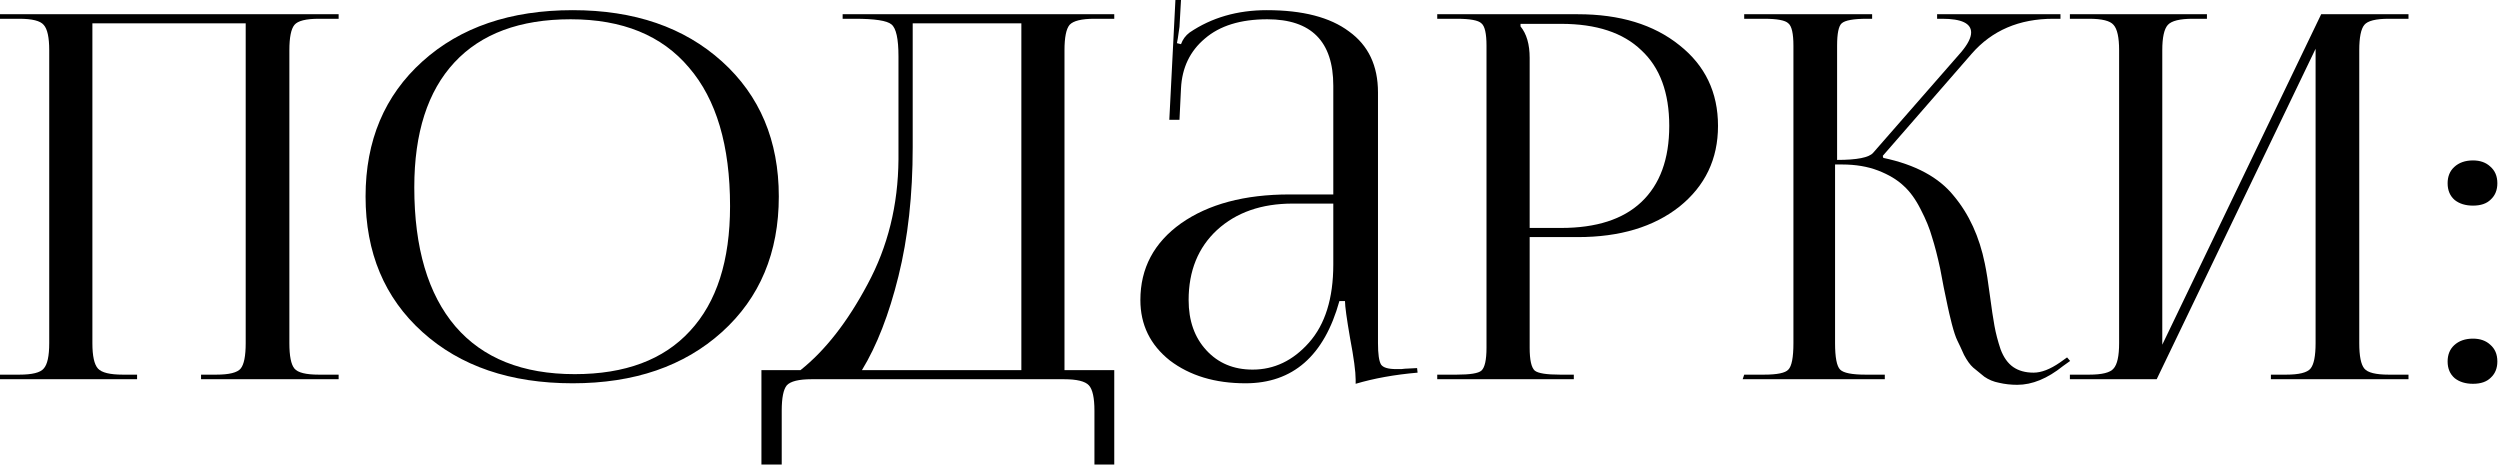 <?xml version="1.0" encoding="UTF-8"?> <svg xmlns="http://www.w3.org/2000/svg" viewBox="0 0 73.789 13.725" fill="none"><path d="M0 11.193V11.058H0.569C0.949 11.058 1.189 10.999 1.289 10.879C1.399 10.759 1.453 10.509 1.453 10.129V1.483C1.453 1.104 1.399 0.854 1.289 0.734C1.189 0.614 0.949 0.554 0.569 0.554H0V0.42H9.995V0.554H9.41C9.031 0.554 8.791 0.614 8.691 0.734C8.591 0.854 8.541 1.104 8.541 1.483V10.129C8.541 10.509 8.591 10.759 8.691 10.879C8.791 10.999 9.031 11.058 9.41 11.058H9.995V11.193H5.934V11.058H6.383C6.763 11.058 7.003 10.999 7.103 10.879C7.202 10.759 7.252 10.509 7.252 10.129V0.689H2.727V10.129C2.727 10.509 2.782 10.759 2.892 10.879C3.002 10.999 3.247 11.058 3.626 11.058H4.046V11.193H0Z" fill="black"></path><path d="M16.903 11.313C15.065 11.313 13.587 10.809 12.468 9.8C11.349 8.791 10.79 7.457 10.79 5.799C10.79 4.151 11.349 2.822 12.468 1.813C13.587 0.804 15.065 0.3 16.903 0.3C18.721 0.3 20.19 0.804 21.309 1.813C22.427 2.822 22.987 4.151 22.987 5.799C22.987 7.457 22.427 8.791 21.309 9.8C20.19 10.809 18.721 11.313 16.903 11.313ZM16.963 11.043C18.452 11.043 19.585 10.619 20.365 9.77C21.154 8.921 21.548 7.692 21.548 6.084C21.548 4.296 21.144 2.932 20.335 1.993C19.535 1.044 18.372 0.569 16.843 0.569C15.345 0.569 14.201 0.994 13.412 1.843C12.623 2.692 12.228 3.921 12.228 5.529C12.228 7.317 12.633 8.686 13.442 9.635C14.251 10.574 15.425 11.043 16.963 11.043Z" fill="black"></path><path d="M22.474 10.924H23.628C24.357 10.344 25.016 9.5 25.606 8.391C26.205 7.282 26.509 6.054 26.519 4.705V1.663C26.519 1.144 26.45 0.829 26.31 0.719C26.18 0.609 25.82 0.554 25.231 0.554H24.871V0.42H32.888V0.554H32.303C31.924 0.554 31.679 0.614 31.569 0.734C31.469 0.854 31.419 1.104 31.419 1.483V10.924H32.888V13.711H32.303V12.122C32.303 11.743 32.249 11.493 32.139 11.373C32.029 11.253 31.784 11.193 31.404 11.193H23.957C23.578 11.193 23.333 11.253 23.223 11.373C23.123 11.493 23.073 11.743 23.073 12.122V13.711H22.474V10.924ZM25.441 10.924H30.146V0.689H26.939V4.345C26.939 5.754 26.799 7.023 26.519 8.151C26.24 9.28 25.88 10.204 25.441 10.924Z" fill="black"></path><path d="M39.353 5.739V2.532C39.353 1.224 38.704 0.569 37.405 0.569C36.616 0.569 36.002 0.759 35.562 1.139C35.123 1.508 34.888 1.998 34.858 2.607L34.813 3.536H34.513L34.693 0H34.858L34.813 0.794C34.773 1.084 34.748 1.244 34.738 1.274L34.858 1.304C34.908 1.164 34.993 1.049 35.113 0.959C35.762 0.519 36.521 0.3 37.39 0.3C38.449 0.3 39.258 0.509 39.818 0.929C40.387 1.339 40.672 1.938 40.672 2.727V10.129C40.672 10.449 40.702 10.659 40.762 10.759C40.822 10.849 40.972 10.894 41.211 10.894C41.241 10.894 41.291 10.894 41.361 10.894C41.441 10.884 41.501 10.879 41.541 10.879L41.826 10.864L41.841 10.999C41.161 11.058 40.552 11.168 40.013 11.328V11.208C40.013 10.969 39.958 10.559 39.848 9.98C39.748 9.4 39.698 9.036 39.698 8.886H39.533C39.084 10.504 38.159 11.313 36.761 11.313C35.862 11.313 35.118 11.088 34.528 10.639C33.949 10.179 33.659 9.585 33.659 8.856C33.659 7.917 34.059 7.163 34.858 6.593C35.667 6.024 36.736 5.739 38.064 5.739H39.353ZM39.353 6.009H38.154C37.235 6.009 36.491 6.268 35.922 6.788C35.362 7.307 35.083 7.997 35.083 8.856C35.083 9.465 35.257 9.96 35.607 10.339C35.957 10.719 36.411 10.909 36.971 10.909C37.61 10.909 38.164 10.644 38.634 10.114C39.113 9.575 39.353 8.806 39.353 7.807V6.009Z" fill="black"></path><path d="M44.879 0.704V0.779C45.059 0.999 45.149 1.309 45.149 1.708V6.728H46.078C47.117 6.728 47.906 6.473 48.445 5.964C48.995 5.444 49.269 4.695 49.269 3.716C49.269 2.737 48.995 1.993 48.445 1.483C47.906 0.964 47.117 0.704 46.078 0.704H44.879ZM42.421 11.193V11.058H42.991C43.391 11.058 43.635 11.019 43.725 10.939C43.825 10.849 43.875 10.624 43.875 10.264V1.349C43.875 0.989 43.825 0.769 43.725 0.689C43.635 0.599 43.391 0.554 42.991 0.554H42.421V0.42H46.572C47.811 0.42 48.81 0.724 49.569 1.334C50.328 1.933 50.708 2.727 50.708 3.716C50.708 4.695 50.328 5.489 49.569 6.099C48.81 6.698 47.811 6.998 46.572 6.998H45.149V10.264C45.149 10.624 45.199 10.849 45.299 10.939C45.398 11.019 45.648 11.058 46.048 11.058H46.452V11.193H42.421Z" fill="black"></path><path d="M51.436 11.193L51.481 11.058H52.065C52.455 11.058 52.694 11.009 52.784 10.909C52.884 10.809 52.934 10.549 52.934 10.129V1.349C52.934 0.989 52.884 0.769 52.784 0.689C52.694 0.599 52.455 0.554 52.065 0.554H51.481V0.42H55.257V0.554H55.107C54.707 0.554 54.458 0.599 54.358 0.689C54.268 0.769 54.223 0.989 54.223 1.349V4.72C54.812 4.72 55.167 4.65 55.287 4.51L57.894 1.528C58.084 1.299 58.179 1.109 58.179 0.959C58.179 0.689 57.894 0.554 57.324 0.554H57.175V0.42H60.816V0.554H60.606C59.597 0.554 58.793 0.899 58.194 1.588L55.571 4.6L55.586 4.66C56.535 4.86 57.23 5.235 57.669 5.784C58.119 6.323 58.423 6.988 58.583 7.777C58.633 8.017 58.683 8.331 58.733 8.721C58.783 9.101 58.828 9.4 58.868 9.62C58.908 9.84 58.968 10.07 59.048 10.309C59.138 10.549 59.263 10.724 59.422 10.834C59.582 10.944 59.782 10.999 60.022 10.999C60.252 10.999 60.511 10.899 60.801 10.699L61.011 10.549L61.101 10.654L60.891 10.804C60.431 11.173 59.982 11.358 59.542 11.358C59.352 11.358 59.173 11.338 59.003 11.298C58.843 11.268 58.698 11.208 58.568 11.118C58.448 11.019 58.338 10.929 58.239 10.849C58.149 10.769 58.059 10.644 57.969 10.474C57.889 10.294 57.824 10.154 57.774 10.055C57.724 9.955 57.669 9.79 57.609 9.56C57.549 9.32 57.509 9.15 57.489 9.051C57.469 8.951 57.429 8.761 57.37 8.481C57.319 8.201 57.284 8.017 57.265 7.927C57.185 7.557 57.105 7.247 57.025 6.998C56.955 6.748 56.845 6.478 56.695 6.189C56.545 5.889 56.376 5.654 56.186 5.484C55.996 5.304 55.746 5.155 55.437 5.035C55.127 4.915 54.772 4.855 54.373 4.855H54.163V10.129C54.163 10.549 54.213 10.809 54.313 10.909C54.412 11.009 54.662 11.058 55.062 11.058H55.631V11.193H51.436Z" fill="black"></path><path d="M61.094 11.193V11.058H61.663C62.043 11.058 62.282 10.999 62.382 10.879C62.492 10.759 62.547 10.509 62.547 10.129V1.483C62.547 1.104 62.492 0.854 62.382 0.734C62.282 0.614 62.043 0.554 61.663 0.554H61.094V0.42H65.139V0.554H64.72C64.34 0.554 64.096 0.614 63.986 0.734C63.876 0.854 63.821 1.104 63.821 1.483V10.174L68.511 0.42H71.088V0.554H70.504C70.124 0.554 69.884 0.614 69.785 0.734C69.685 0.854 69.635 1.104 69.635 1.483V10.129C69.635 10.509 69.685 10.759 69.785 10.879C69.884 10.999 70.124 11.058 70.504 11.058H71.088V11.193H67.027V11.058H67.477C67.857 11.058 68.096 10.999 68.196 10.879C68.296 10.759 68.346 10.509 68.346 10.129V1.439L63.656 11.193H61.094Z" fill="black"></path><path d="M72.992 9.995C73.202 9.995 73.372 10.055 73.501 10.174C73.641 10.294 73.711 10.459 73.711 10.669C73.711 10.869 73.646 11.028 73.516 11.148C73.396 11.268 73.222 11.328 72.992 11.328C72.772 11.328 72.592 11.273 72.453 11.163C72.313 11.043 72.243 10.879 72.243 10.669C72.243 10.469 72.308 10.309 72.437 10.189C72.577 10.06 72.762 9.995 72.992 9.995ZM72.992 4.735C73.202 4.735 73.372 4.795 73.501 4.915C73.641 5.035 73.711 5.2 73.711 5.409C73.711 5.609 73.646 5.769 73.516 5.889C73.396 6.009 73.222 6.069 72.992 6.069C72.772 6.069 72.592 6.014 72.453 5.904C72.313 5.784 72.243 5.619 72.243 5.409C72.243 5.21 72.308 5.05 72.437 4.93C72.577 4.8 72.762 4.735 72.992 4.735Z" fill="black"></path></svg> 